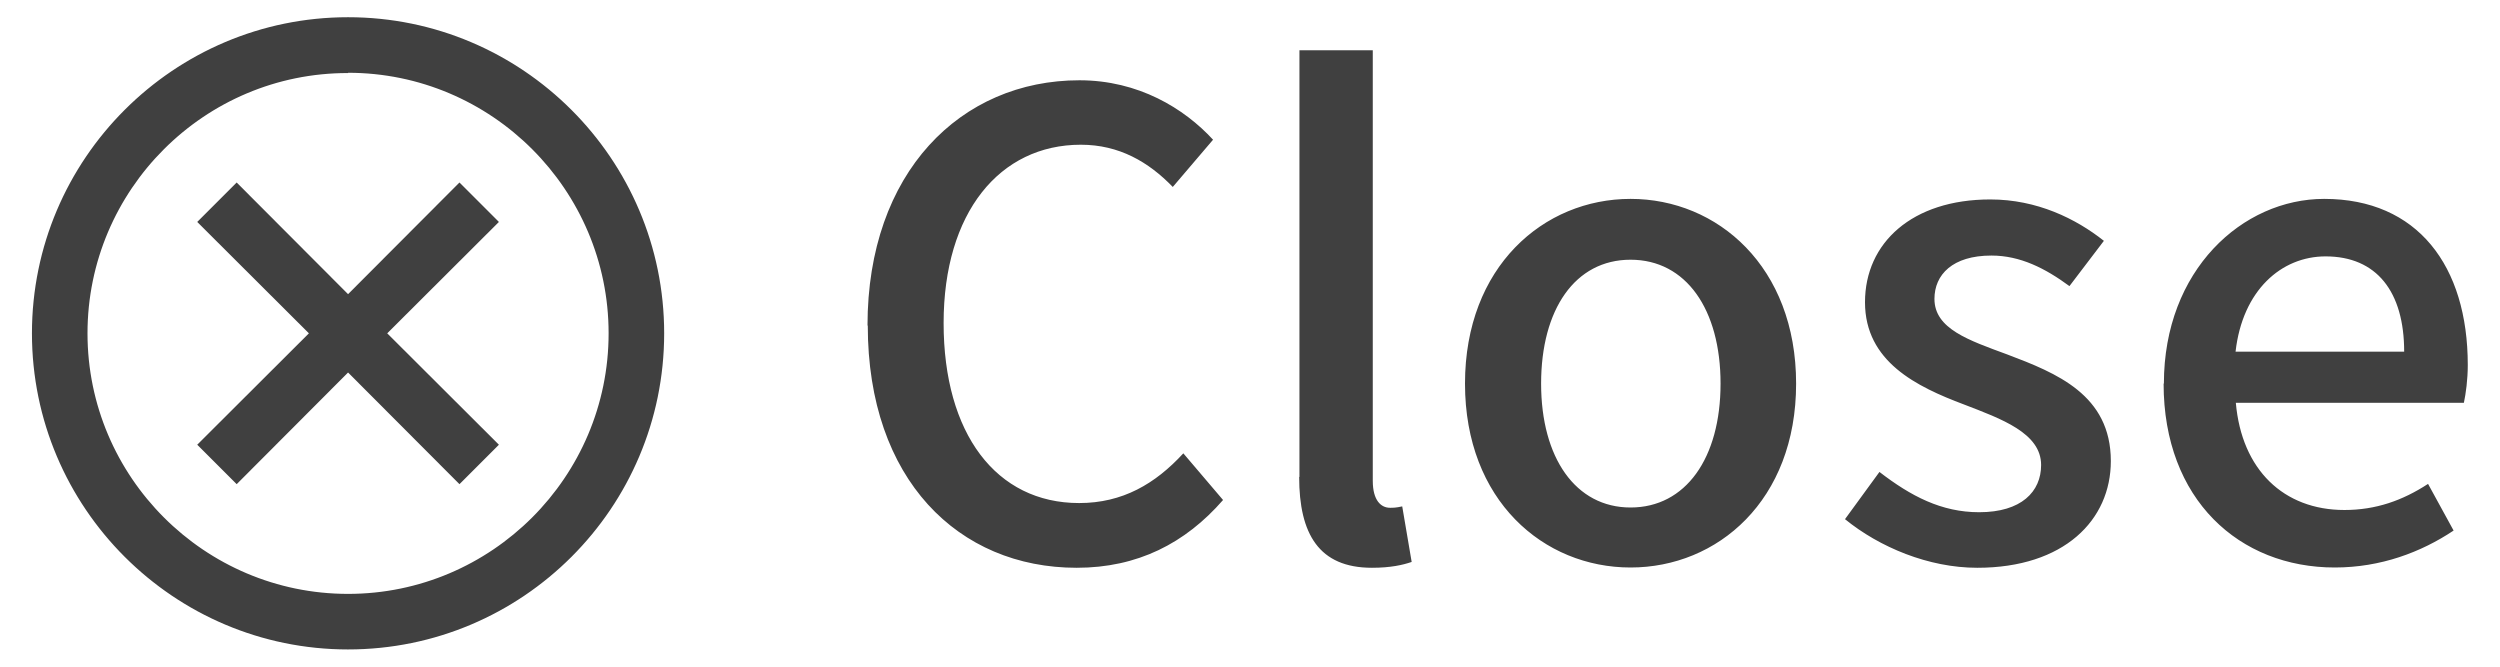 <svg xmlns="http://www.w3.org/2000/svg" viewBox="0 0 90 24" width="90" height="24">
  <path fill="#404040" d="M31.23 11.72c0-5.52 3.36-8.83 7.63-8.83 2.12 0 3.77 1.01 4.81 2.14l-1.45 1.7c-.87-.9-1.93-1.52-3.31-1.52-2.92 0-4.94 2.44-4.94 6.42s1.89 6.48 4.88 6.48c1.56 0 2.74-.69 3.75-1.79L44.03 18c-1.36 1.56-3.08 2.44-5.27 2.44-4.25 0-7.52-3.17-7.52-8.72ZM46.78 17.17V1.81h2.64v15.5c0 .71.3.97.62.97.12 0 .21 0 .44-.05l.34 2c-.32.11-.76.21-1.43.21-1.91 0-2.62-1.22-2.62-3.27ZM52.74 13.81c0-4.21 2.83-6.65 5.96-6.65s5.96 2.44 5.96 6.65-2.83 6.62-5.96 6.62-5.96-2.41-5.96-6.62Zm9.2 0c0-2.67-1.24-4.46-3.24-4.46s-3.22 1.79-3.22 4.46 1.24 4.46 3.22 4.46 3.24-1.77 3.24-4.46ZM66.42 18.69l1.24-1.7c1.13.87 2.23 1.45 3.59 1.45 1.52 0 2.23-.74 2.23-1.7 0-1.15-1.43-1.66-2.78-2.18-1.7-.64-3.56-1.54-3.56-3.68s1.7-3.7 4.51-3.7c1.68 0 3.08.69 4.09 1.49L74.5 10.3c-.87-.64-1.77-1.1-2.81-1.1-1.4 0-2.05.69-2.05 1.56 0 1.08 1.24 1.49 2.62 2 1.77.67 3.73 1.45 3.73 3.84 0 2.12-1.68 3.84-4.81 3.84-1.75 0-3.52-.74-4.76-1.75ZM77.9 13.81c0-4.09 2.83-6.65 5.77-6.65 3.36 0 5.17 2.41 5.17 5.98 0 .53-.07 1.03-.14 1.36h-8.21c.21 2.41 1.72 3.86 3.91 3.86 1.13 0 2.09-.34 3.01-.94l.92 1.68c-1.17.78-2.62 1.33-4.28 1.33-3.43 0-6.16-2.44-6.16-6.62Zm8.65-1.15c0-2.16-.99-3.43-2.83-3.43-1.59 0-2.99 1.22-3.24 3.43h6.07ZM12.53 23.38c-6.27 0-11.38-5.1-11.38-11.38S6.26.62 12.53.62 23.91 5.72 23.91 12s-5.1 11.38-11.38 11.38Zm0-20.75C7.36 2.62 3.15 6.83 3.15 12s4.21 9.38 9.38 9.38 9.38-4.21 9.38-9.38-4.21-9.38-9.38-9.38Z"/>
  <path fill="#404040" d="m17.96 7.99-1.42-1.42-4.01 4.02-4.01-4.02L7.1 7.99 11.12 12 7.1 16.01l1.42 1.42 4.01-4.02 4.01 4.02 1.42-1.42L13.94 12l4.02-4.01z"/>
</svg>